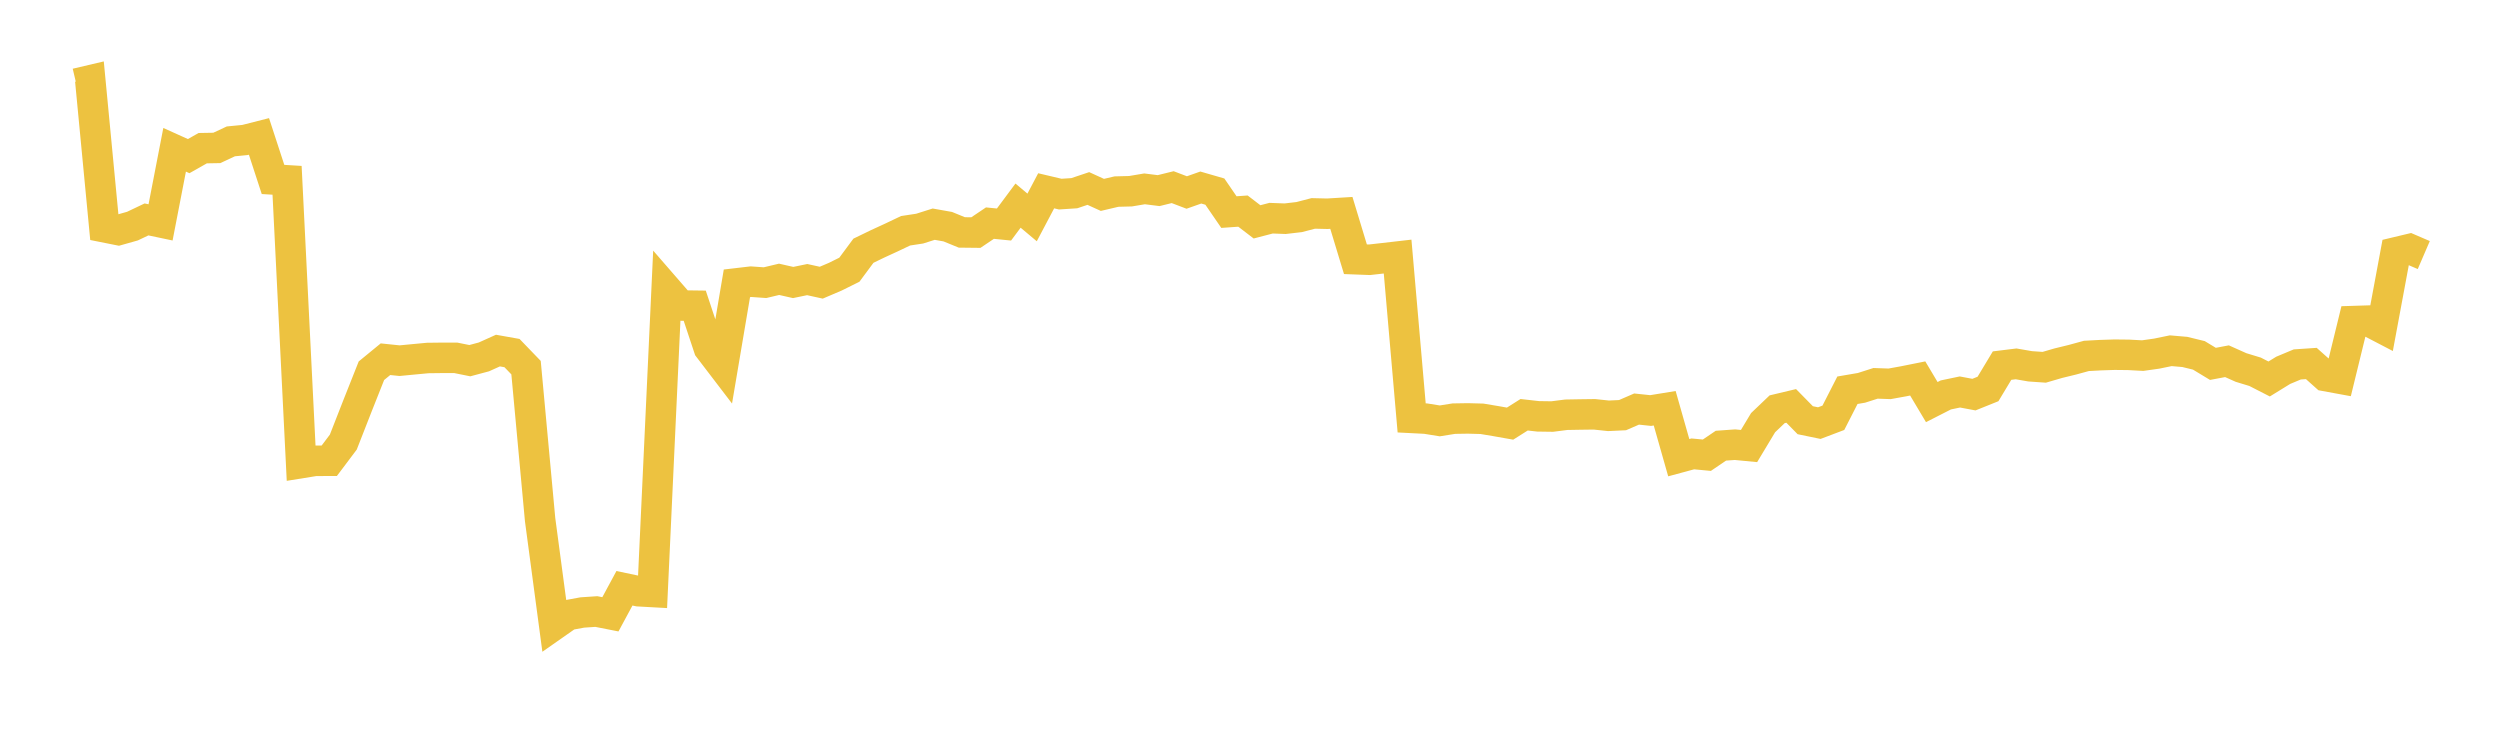 <svg width="164" height="48" xmlns="http://www.w3.org/2000/svg" xmlns:xlink="http://www.w3.org/1999/xlink"><path fill="none" stroke="rgb(237,194,64)" stroke-width="2" d="M5,5.482L5.922,5.265L6.844,14.91L7.766,15.094L8.689,14.833L9.611,14.394L10.533,14.588L11.455,9.826L12.377,10.242L13.299,9.72L14.222,9.704L15.144,9.274L16.066,9.184L16.988,8.949L17.91,11.772L18.832,11.828L19.754,30.378L20.677,30.229L21.599,30.227L22.521,29.001L23.443,26.644L24.365,24.32L25.287,23.564L26.21,23.66L27.132,23.572L28.054,23.485L28.976,23.474L29.898,23.474L30.82,23.66L31.743,23.413L32.665,22.998L33.587,23.162L34.509,24.118L35.431,34.086L36.353,40.994L37.275,40.349L38.198,40.179L39.12,40.117L40.042,40.299L40.964,38.591L41.886,38.785L42.808,38.836L43.731,18.981L44.653,20.042L45.575,20.054L46.497,22.829L47.419,24.036L48.341,18.586L49.263,18.478L50.186,18.543L51.108,18.323L52.03,18.532L52.952,18.341L53.874,18.544L54.796,18.151L55.719,17.693L56.641,16.448L57.563,16.001L58.485,15.577L59.407,15.138L60.329,14.998L61.251,14.706L62.174,14.87L63.096,15.247L64.018,15.257L64.94,14.637L65.862,14.729L66.784,13.489L67.707,14.264L68.629,12.516L69.551,12.734L70.473,12.674L71.395,12.365L72.317,12.785L73.24,12.568L74.162,12.544L75.084,12.389L76.006,12.504L76.928,12.277L77.85,12.628L78.772,12.302L79.695,12.569L80.617,13.913L81.539,13.848L82.461,14.554L83.383,14.313L84.305,14.348L85.228,14.24L86.15,14L87.072,14.022L87.994,13.966L88.916,17.006L89.838,17.041L90.76,16.937L91.683,16.831L92.605,27.415L93.527,27.462L94.449,27.61L95.371,27.463L96.293,27.448L97.216,27.473L98.138,27.627L99.06,27.79L99.982,27.208L100.904,27.312L101.826,27.325L102.749,27.207L103.671,27.191L104.593,27.179L105.515,27.277L106.437,27.234L107.359,26.834L108.281,26.931L109.204,26.781L110.126,30.024L111.048,29.775L111.97,29.862L112.892,29.237L113.814,29.171L114.737,29.26L115.659,27.727L116.581,26.847L117.503,26.627L118.425,27.566L119.347,27.756L120.269,27.407L121.192,25.6L122.114,25.442L123.036,25.147L123.958,25.179L124.88,25.012L125.802,24.827L126.725,26.377L127.647,25.907L128.569,25.714L129.491,25.887L130.413,25.516L131.335,23.984L132.257,23.87L133.18,24.03L134.102,24.094L135.024,23.825L135.946,23.6L136.868,23.348L137.79,23.298L138.713,23.268L139.635,23.278L140.557,23.328L141.479,23.198L142.401,23.008L143.323,23.087L144.246,23.312L145.168,23.87L146.09,23.696L147.012,24.108L147.934,24.389L148.856,24.861L149.778,24.293L150.701,23.907L151.623,23.845L152.545,24.668L153.467,24.837L154.389,21.063L155.311,21.034L156.234,21.515L157.156,16.555L158.078,16.335L159,16.732"></path></svg>
